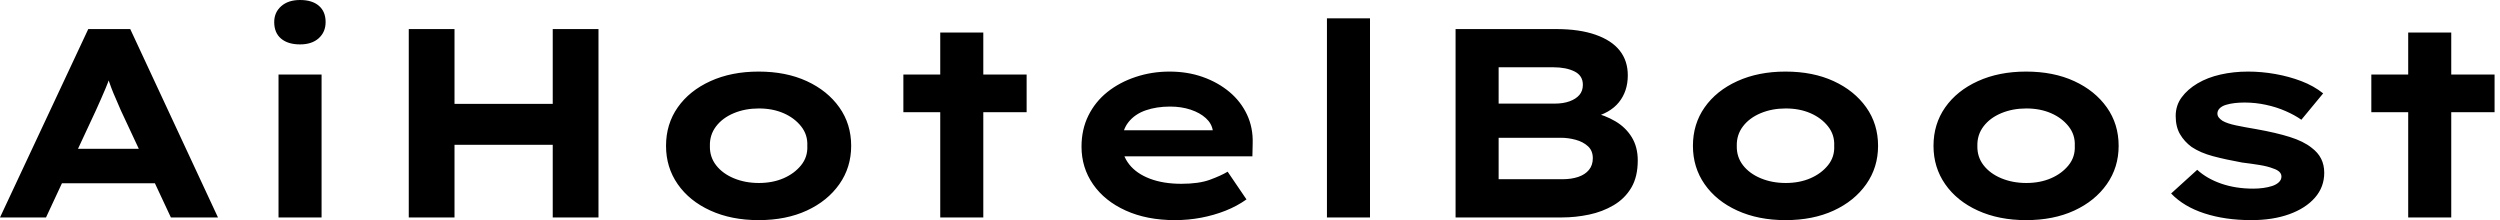 <svg baseProfile="full" height="28" version="1.1" viewBox="0 0 318 28" width="318" xmlns="http://www.w3.org/2000/svg" xmlns:ev="http://www.w3.org/2001/xml-events" xmlns:xlink="http://www.w3.org/1999/xlink"><defs /><g><path d="M1.609 27.658 12.836 3.697H18.176L29.335 27.658H23.345L16.978 14.034Q16.67 13.281 16.345 12.562Q16.02 11.844 15.763 11.159Q15.506 10.474 15.267 9.773Q15.027 9.071 14.822 8.386L16.054 8.352Q15.814 9.105 15.575 9.824Q15.335 10.543 15.044 11.227Q14.753 11.912 14.445 12.614Q14.137 13.315 13.795 14.068L7.462 27.658ZM6.846 23.311 8.729 18.929H22.147L23.208 23.311Z M37.037 27.658V9.482H42.513V27.658ZM39.775 5.648Q38.235 5.648 37.362 4.912Q36.489 4.176 36.489 2.807Q36.489 1.575 37.379 0.787Q38.269 0.0 39.775 0.0Q41.315 0.0 42.171 0.736Q43.027 1.472 43.027 2.807Q43.027 4.073 42.154 4.861Q41.281 5.648 39.775 5.648Z M71.917 27.658V3.697H77.736V27.658ZM53.604 27.658V3.697H59.423V27.658ZM55.863 18.416 55.932 13.213H74.998V18.416Z M98.103 28.0Q94.645 28.0 91.976 26.785Q89.306 25.57 87.817 23.43Q86.328 21.291 86.328 18.553Q86.328 15.78 87.817 13.658Q89.306 11.535 91.976 10.32Q94.645 9.105 98.103 9.105Q101.594 9.105 104.23 10.32Q106.866 11.535 108.372 13.658Q109.878 15.78 109.878 18.553Q109.878 21.291 108.372 23.43Q106.866 25.57 104.23 26.785Q101.594 28.0 98.103 28.0ZM98.137 23.276Q99.883 23.276 101.269 22.677Q102.655 22.078 103.511 21.017Q104.367 19.956 104.298 18.553Q104.367 17.149 103.511 16.071Q102.655 14.993 101.269 14.394Q99.883 13.795 98.137 13.795Q96.391 13.795 94.954 14.394Q93.516 14.993 92.694 16.071Q91.873 17.149 91.907 18.553Q91.873 19.956 92.694 21.017Q93.516 22.078 94.954 22.677Q96.391 23.276 98.137 23.276Z M121.208 27.658V4.142H126.685V27.658ZM116.518 14.274V9.482H132.196V14.274Z M151.056 28.0Q147.496 28.0 144.809 26.785Q142.122 25.57 140.65 23.447Q139.178 21.325 139.178 18.655Q139.178 16.465 140.051 14.702Q140.924 12.939 142.465 11.707Q144.005 10.474 146.059 9.79Q148.112 9.105 150.372 9.105Q152.665 9.105 154.599 9.79Q156.533 10.474 157.988 11.689Q159.443 12.905 160.23 14.582Q161.017 16.259 160.949 18.279L160.914 19.888H142.978L142.191 16.567H156.465L155.883 17.32V16.636Q155.746 15.711 154.993 15.027Q154.24 14.342 153.059 13.949Q151.878 13.555 150.44 13.555Q148.729 13.555 147.342 14.034Q145.956 14.513 145.134 15.557Q144.313 16.601 144.313 18.244Q144.313 19.716 145.237 20.897Q146.161 22.078 147.873 22.729Q149.584 23.379 151.878 23.379Q154.103 23.379 155.506 22.866Q156.91 22.352 157.765 21.839L160.161 25.364Q158.963 26.22 157.491 26.802Q156.02 27.384 154.394 27.692Q152.768 28.0 151.056 28.0Z M170.396 27.658V2.328H175.873V27.658Z M186.758 27.658V3.697H199.56Q202.504 3.697 204.557 4.416Q206.611 5.134 207.638 6.435Q208.665 7.736 208.665 9.584Q208.665 11.604 207.535 13.007Q206.406 14.411 204.112 14.958L204.215 14.308Q205.756 14.65 207.073 15.421Q208.391 16.191 209.161 17.44Q209.932 18.689 209.932 20.401Q209.932 22.489 209.11 23.875Q208.289 25.262 206.868 26.1Q205.447 26.939 203.736 27.298Q202.024 27.658 200.313 27.658ZM192.235 22.797H200.347Q201.477 22.797 202.35 22.506Q203.222 22.215 203.719 21.616Q204.215 21.017 204.215 20.127Q204.215 19.169 203.599 18.604Q202.983 18.039 202.042 17.782Q201.1 17.526 200.176 17.526H192.235ZM192.235 13.178H199.389Q200.45 13.178 201.254 12.888Q202.059 12.597 202.504 12.083Q202.949 11.57 202.949 10.782Q202.949 9.619 201.888 9.088Q200.826 8.557 199.183 8.557H192.235Z M228.724 28.0Q225.267 28.0 222.597 26.785Q219.927 25.57 218.438 23.43Q216.949 21.291 216.949 18.553Q216.949 15.78 218.438 13.658Q219.927 11.535 222.597 10.32Q225.267 9.105 228.724 9.105Q232.215 9.105 234.851 10.32Q237.487 11.535 238.993 13.658Q240.499 15.78 240.499 18.553Q240.499 21.291 238.993 23.43Q237.487 25.57 234.851 26.785Q232.215 28.0 228.724 28.0ZM228.758 23.276Q230.504 23.276 231.89 22.677Q233.276 22.078 234.132 21.017Q234.988 19.956 234.919 18.553Q234.988 17.149 234.132 16.071Q233.276 14.993 231.89 14.394Q230.504 13.795 228.758 13.795Q227.012 13.795 225.575 14.394Q224.137 14.993 223.315 16.071Q222.494 17.149 222.528 18.553Q222.494 19.956 223.315 21.017Q224.137 22.078 225.575 22.677Q227.012 23.276 228.758 23.276Z M259.325 28.0Q255.868 28.0 253.198 26.785Q250.528 25.57 249.039 23.43Q247.55 21.291 247.55 18.553Q247.55 15.78 249.039 13.658Q250.528 11.535 253.198 10.32Q255.868 9.105 259.325 9.105Q262.817 9.105 265.452 10.32Q268.088 11.535 269.594 13.658Q271.1 15.78 271.1 18.553Q271.1 21.291 269.594 23.43Q268.088 25.57 265.452 26.785Q262.817 28.0 259.325 28.0ZM259.359 23.276Q261.105 23.276 262.491 22.677Q263.878 22.078 264.733 21.017Q265.589 19.956 265.521 18.553Q265.589 17.149 264.733 16.071Q263.878 14.993 262.491 14.394Q261.105 13.795 259.359 13.795Q257.614 13.795 256.176 14.394Q254.738 14.993 253.917 16.071Q253.095 17.149 253.13 18.553Q253.095 19.956 253.917 21.017Q254.738 22.078 256.176 22.677Q257.614 23.276 259.359 23.276Z M287.976 28.0Q284.655 28.0 282.02 27.144Q279.384 26.289 277.775 24.611L281.095 21.599Q282.328 22.729 284.159 23.362Q285.99 23.995 288.215 23.995Q288.866 23.995 289.499 23.91Q290.132 23.824 290.645 23.653Q291.159 23.482 291.484 23.174Q291.809 22.866 291.809 22.455Q291.809 21.77 290.748 21.428Q290.064 21.154 289.002 20.983Q287.941 20.812 286.812 20.675Q284.724 20.298 283.115 19.87Q281.506 19.443 280.377 18.689Q279.452 18.005 278.905 17.064Q278.357 16.122 278.357 14.753Q278.357 13.418 279.11 12.391Q279.863 11.364 281.13 10.611Q282.396 9.858 284.056 9.482Q285.716 9.105 287.565 9.105Q289.276 9.105 291.022 9.413Q292.768 9.721 294.342 10.32Q295.917 10.919 297.115 11.878L294.342 15.232Q293.521 14.65 292.357 14.137Q291.193 13.623 289.841 13.333Q288.489 13.042 287.12 13.042Q286.469 13.042 285.87 13.11Q285.271 13.178 284.758 13.333Q284.244 13.487 283.954 13.778Q283.663 14.068 283.663 14.445Q283.663 14.719 283.834 14.941Q284.005 15.164 284.313 15.369Q284.895 15.711 286.042 15.951Q287.188 16.191 288.626 16.43Q291.125 16.875 292.87 17.423Q294.616 17.971 295.643 18.792Q296.465 19.408 296.858 20.196Q297.252 20.983 297.252 21.976Q297.252 23.79 296.071 25.142Q294.89 26.494 292.802 27.247Q290.714 28.0 287.976 28.0Z M307.932 27.658V4.142H313.408V27.658ZM303.242 14.274V9.482H318.919V14.274Z " fill="rgb(0,0,0)" transform="translate(-1.609, 0)" /></g></svg>